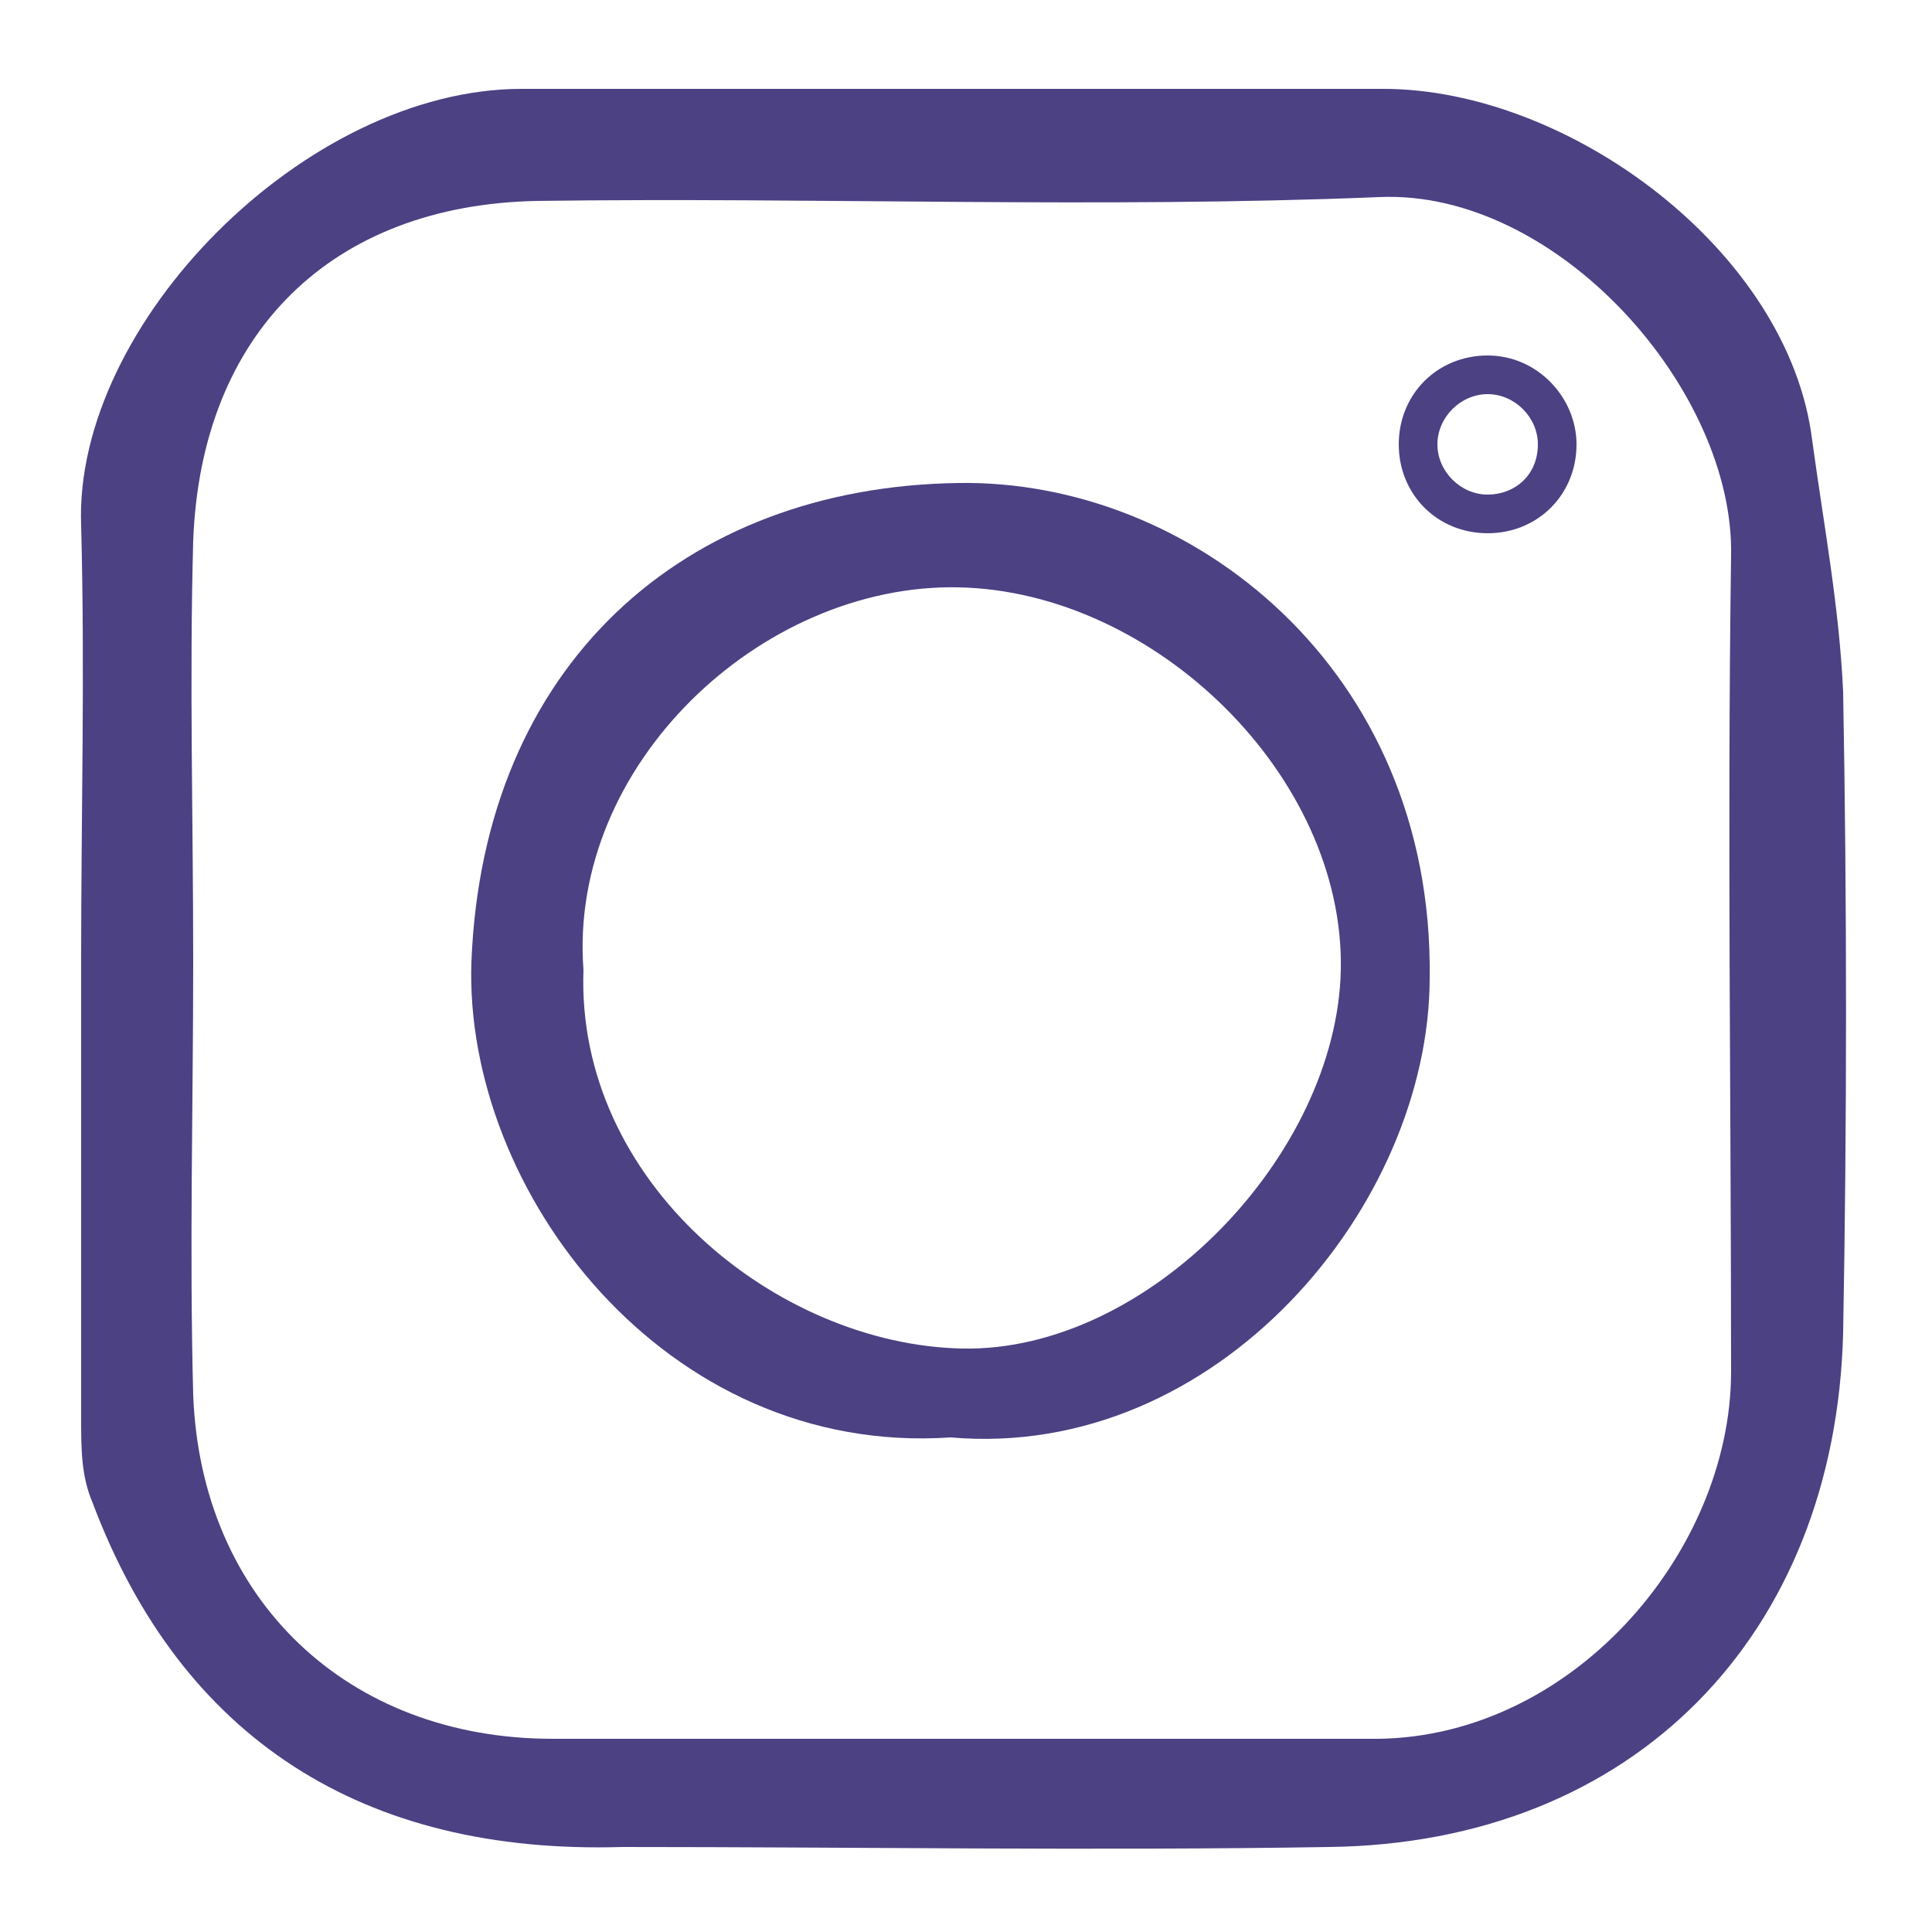 <?xml version="1.0" encoding="utf-8"?>
<!-- Generator: Adobe Illustrator 26.3.1, SVG Export Plug-In . SVG Version: 6.00 Build 0)  -->
<svg version="1.1" id="Layer_1" xmlns="http://www.w3.org/2000/svg" xmlns:xlink="http://www.w3.org/1999/xlink" x="0px" y="0px"
	 viewBox="0 0 50 50" style="enable-background:new 0 0 50 50;" xml:space="preserve">
<style type="text/css">
	.st0{fill:#4B4183;}
</style>
<g>
	<path class="st0" d="M2.1,24.8c0-3.7,0.1-7.4,0-11.2C1.9,8.4,7.9,2.3,13.5,2.3c7.4,0,14.9,0,22.3,0c4.8,0,10.5,4.2,11.1,9.1
		c0.3,2.2,0.7,4.3,0.8,6.5c0.1,5.5,0.1,11.1,0,16.6c-0.2,7.8-5.4,13.2-13.3,13.3c-6.1,0.1-12.2,0-18.3,0C9.4,48,4.7,45,2.4,38.9
		c-0.3-0.7-0.3-1.4-0.3-2.2C2.1,32.8,2.1,28.8,2.1,24.8C2.1,24.8,2.1,24.8,2.1,24.8z M5,24.9c0,3.7-0.1,7.4,0,11.2
		c0.2,5.3,4,8.9,9.3,8.9c7,0,14,0,21.1,0c5.2,0.1,9.4-4.8,9.4-9.5c0-7-0.1-14,0-21.1c0.1-4.3-4.5-9.5-9.1-9.3
		c-7.3,0.3-14.5,0-21.8,0.1C8.6,5.3,5.2,8.6,5,14C4.9,17.6,5,21.2,5,24.9z"/>
	<path class="st0" d="M24.6,37.2c-7.4,0.5-12.6-6.4-12.4-12.3c0.3-7.7,5.5-12.3,12.6-12.4c6-0.1,12.3,4.8,12.2,12.8
		C37,31.2,31.5,37.8,24.6,37.2z M15.1,25.1c-0.2,5.5,5,9.7,9.8,9.8c4.8,0.1,9.7-5,9.8-9.8c0.1-5-4.8-9.8-9.9-9.9
		C19.7,15.1,14.7,19.8,15.1,25.1z"/>
	<path class="st0" d="M38.5,9.2c-1.3,0-2.3,1-2.3,2.3c0,1.3,1,2.3,2.3,2.3c1.3,0,2.3-1,2.3-2.3C40.8,10.3,39.8,9.2,38.5,9.2z
		 M38.5,12.8c-0.7,0-1.3-0.6-1.3-1.3c0-0.7,0.6-1.3,1.3-1.3c0.7,0,1.3,0.6,1.3,1.3C39.8,12.3,39.2,12.8,38.5,12.8z"/>
</g>
</svg>
